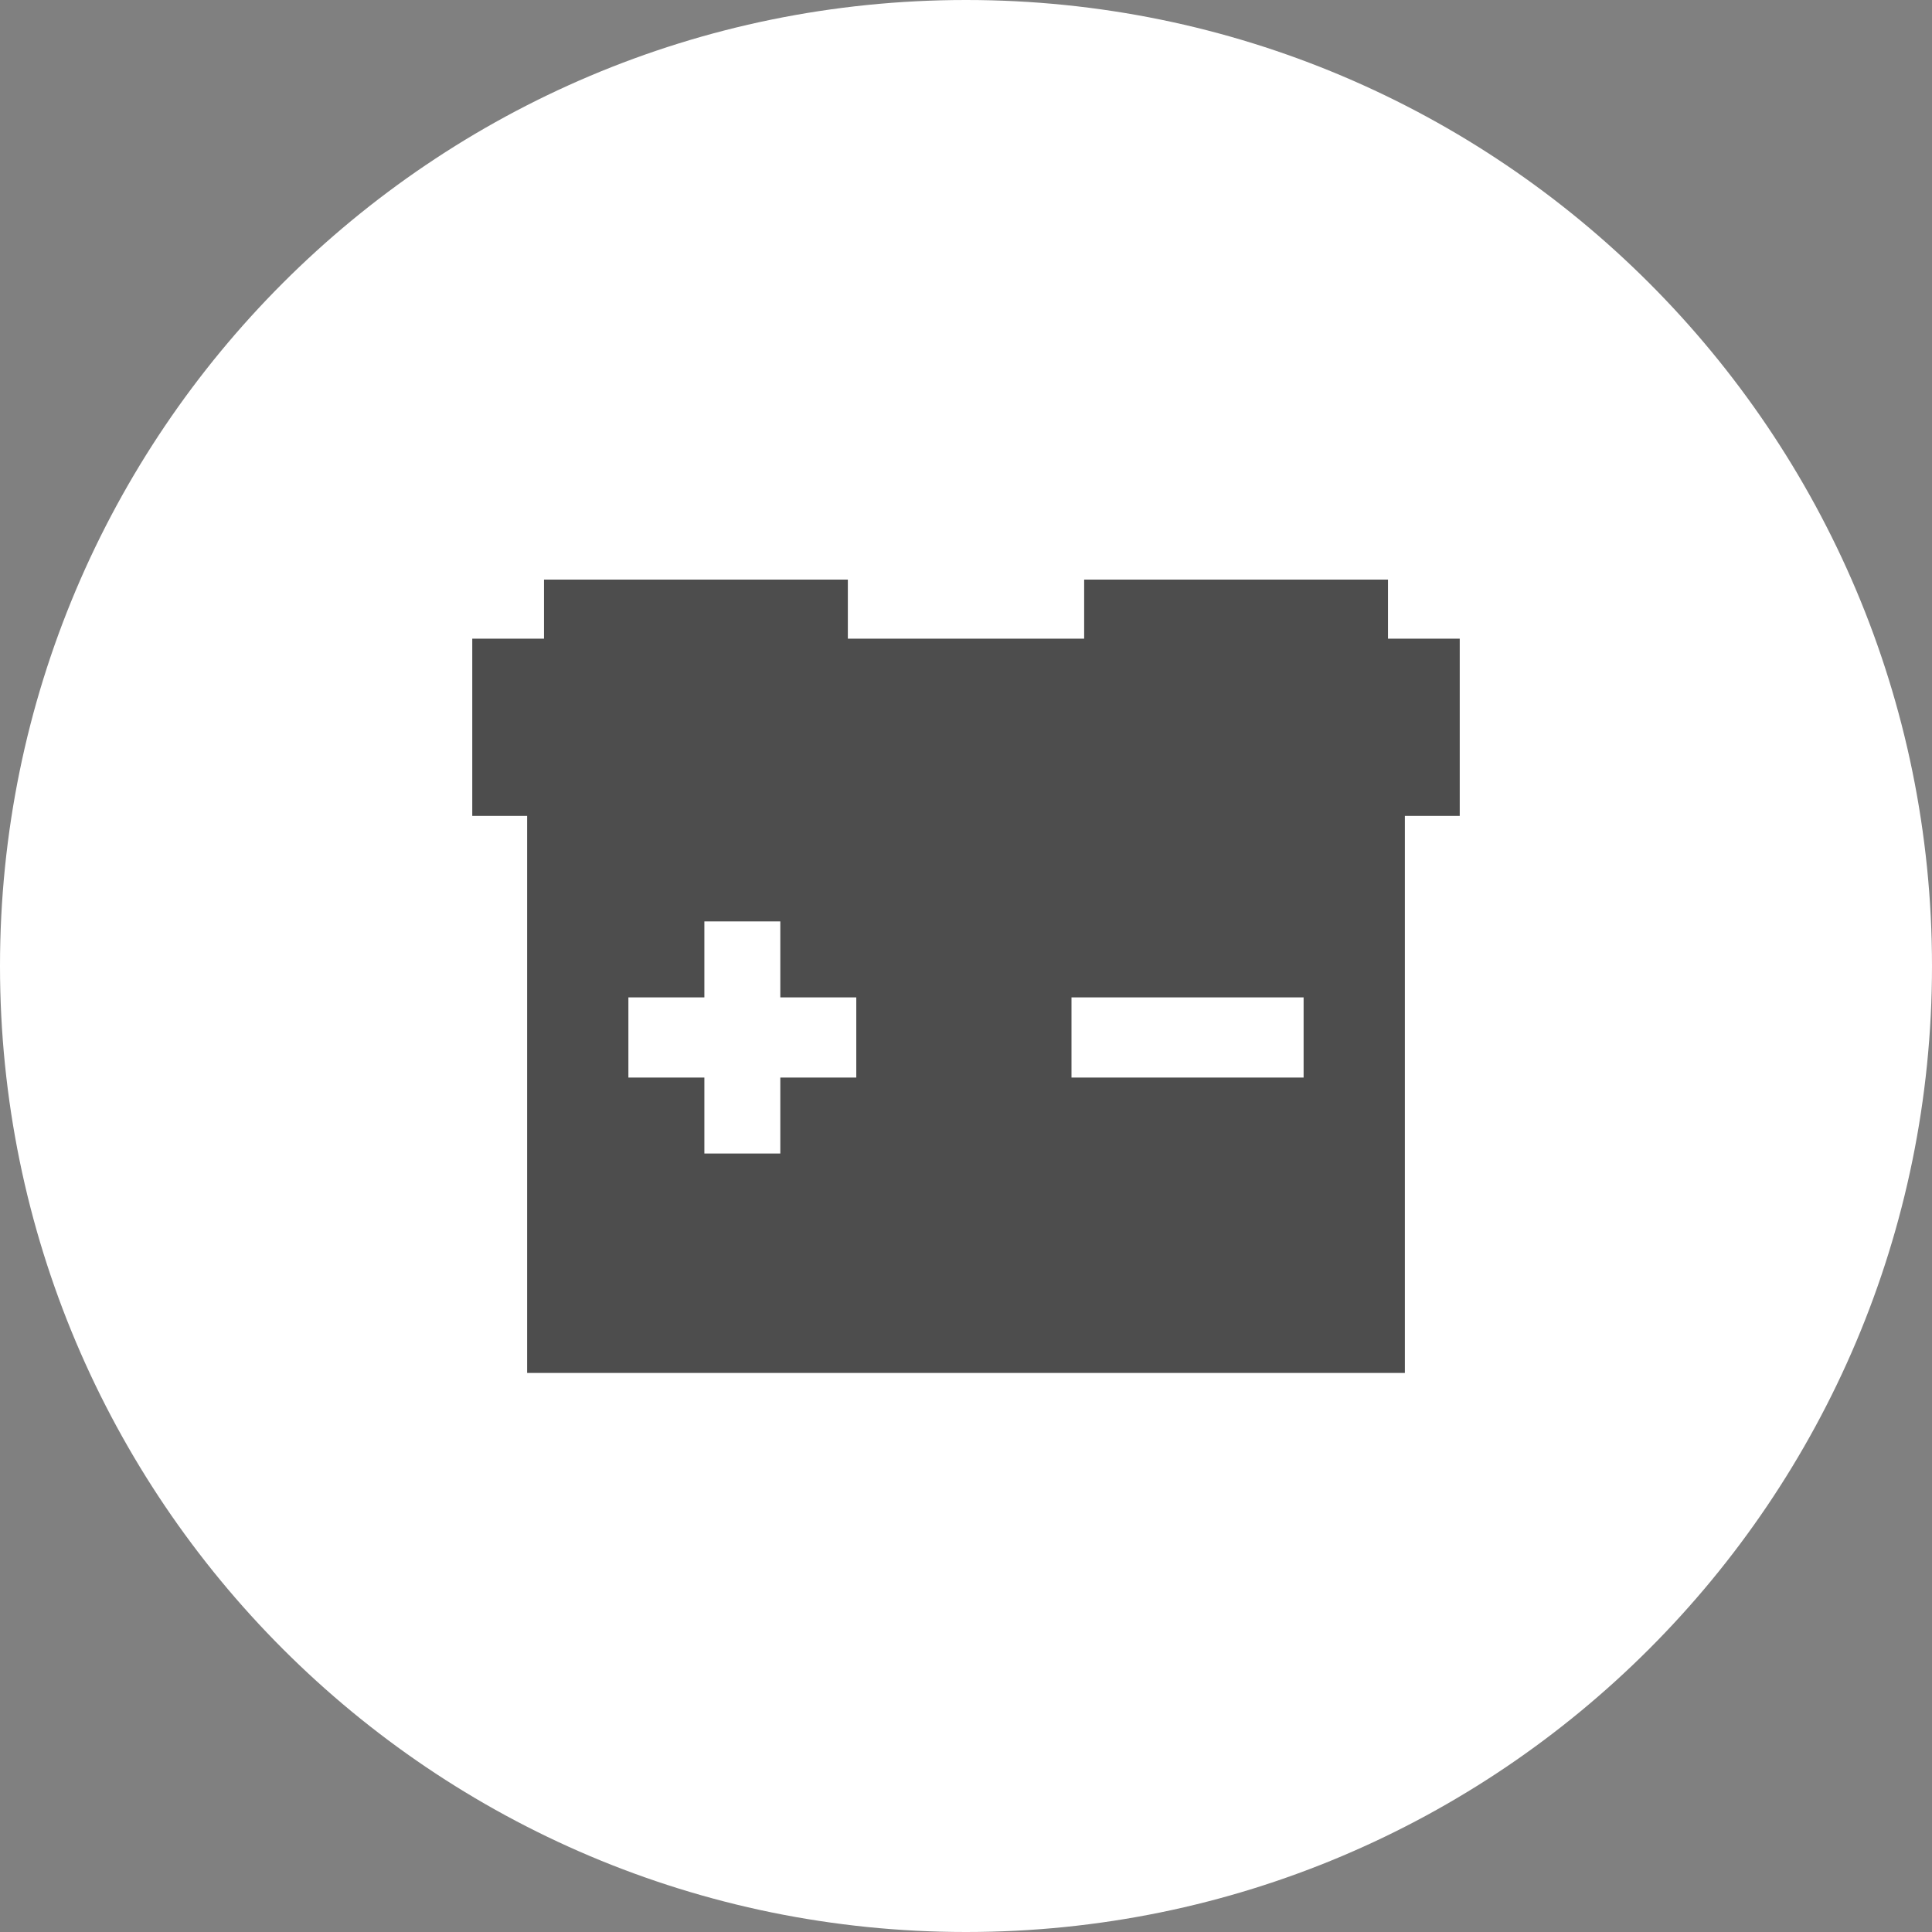 <?xml version="1.0" encoding="UTF-8"?> <svg xmlns="http://www.w3.org/2000/svg" width="90" height="90" viewBox="0 0 90 90" fill="none"><rect x="0" y="0" width="90" height="90" fill="#808080" stroke="none"/><path d="M45 90C69.853 90 90 69.853 90 45C90 20.147 69.853 0 45 0C20.147 0 0 20.147 0 45C0 69.853 20.147 90 45 90Z" fill="white"></path><path d="M64.658 29.752V27H50.504V29.752H39.496V27H25.342V29.752H22V38.008H24.556V63.957H65.444V38.008H68V29.752H64.658ZM39.889 50.197H36.35V53.735H32.812V50.197H29.273V46.462H32.812V42.923H36.35V46.462H39.889V50.197ZM60.727 50.197H49.914V46.462H60.727V50.197Z" fill="#4D4D4D"></path></svg> 